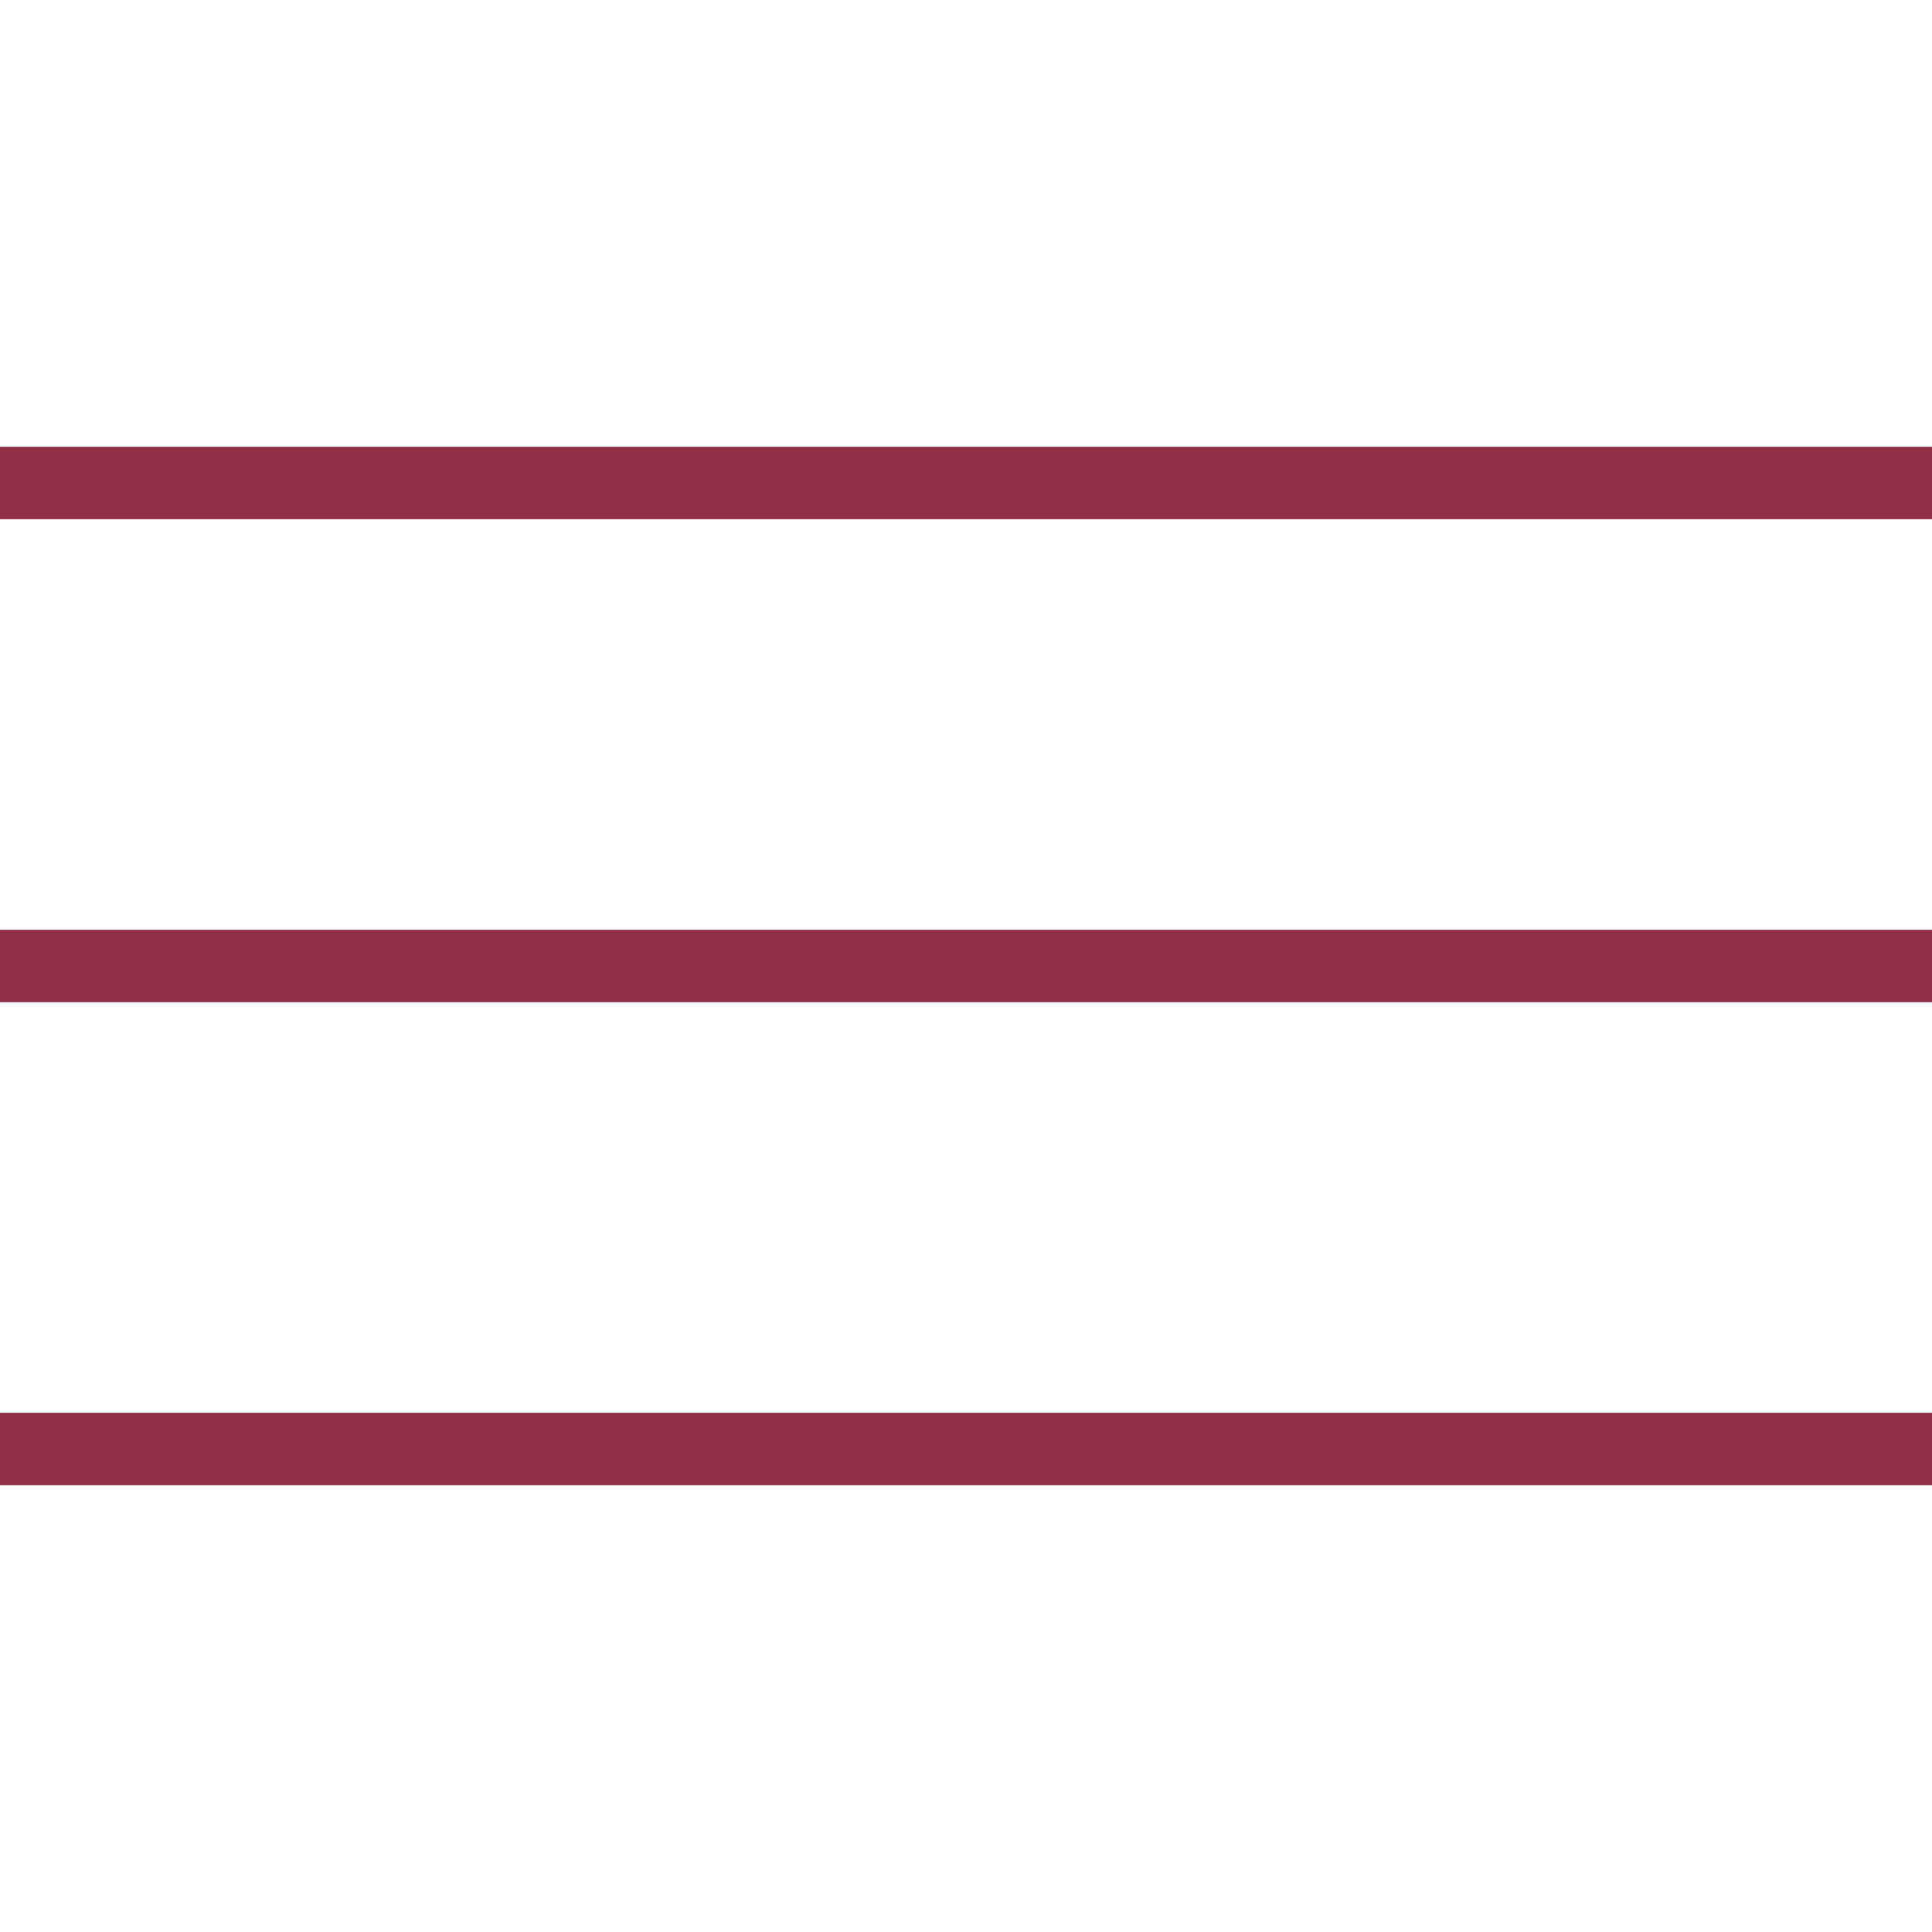 <?xml version="1.0" encoding="UTF-8"?> <svg xmlns="http://www.w3.org/2000/svg" width="40" height="40" viewBox="0 0 40 40" fill="none"><g clip-path="url(#clip0_630_16089)"><path d="M0 20H40" stroke="#912F46" stroke-width="1.5" stroke-linecap="square" stroke-linejoin="round"></path><path d="M0 10H40" stroke="#912F46" stroke-width="1.5" stroke-linecap="square" stroke-linejoin="round"></path><path d="M0 30H40" stroke="#912F46" stroke-width="1.5" stroke-linecap="square" stroke-linejoin="round"></path></g><defs><clipPath id="clip0_630_16089"><rect width="40" height="40" fill="white"></rect></clipPath></defs></svg> 